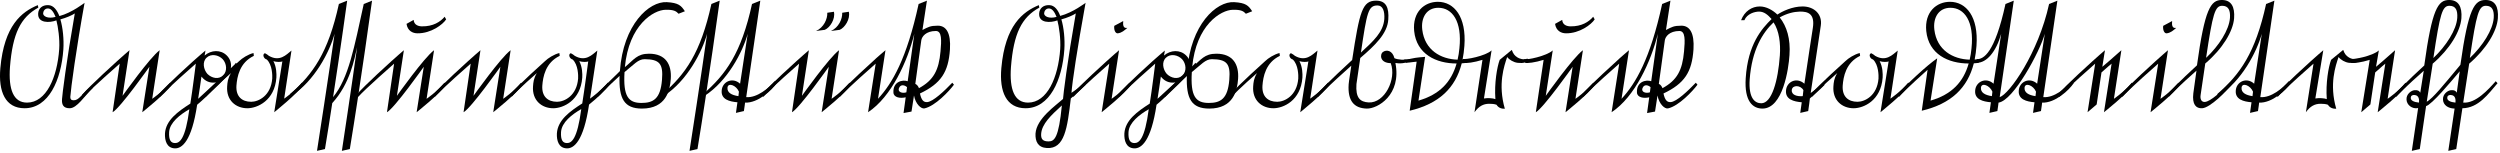 <?xml version="1.0" encoding="UTF-8" standalone="no"?>
<!DOCTYPE svg PUBLIC "-//W3C//DTD SVG 1.1//EN" "http://www.w3.org/Graphics/SVG/1.1/DTD/svg11.dtd">
<svg width="100%" height="100%" viewBox="0 0 1131 69" version="1.1" xmlns="http://www.w3.org/2000/svg" xmlns:xlink="http://www.w3.org/1999/xlink" xml:space="preserve" xmlns:serif="http://www.serif.com/" style="fill-rule:evenodd;clip-rule:evenodd;stroke-linejoin:round;stroke-miterlimit:2;">
    <g transform="matrix(1,0,0,1,-478.825,-866.041)">
        <g transform="matrix(1,0,0,1,-22.655,291.282)">
            <g transform="matrix(75,0,0,75,500.893,623.729)">
                <path d="M0.57,-0.125L0.561,-0.135C0.496,-0.082 0.485,-0.047 0.451,-0.048C0.437,-0.048 0.431,-0.056 0.432,-0.069C0.435,-0.117 0.467,-0.354 0.518,-0.636C0.518,-0.636 0.442,-0.576 0.366,-0.556C0.353,-0.589 0.332,-0.622 0.298,-0.622C0.262,-0.623 0.24,-0.602 0.238,-0.572C0.234,-0.511 0.309,-0.515 0.348,-0.53C0.358,-0.493 0.369,-0.418 0.365,-0.357C0.353,-0.186 0.287,-0.034 0.171,-0.034C0.089,-0.034 0.058,-0.113 0.068,-0.249C0.084,-0.451 0.132,-0.548 0.239,-0.607L0.236,-0.622C0.139,-0.582 0.033,-0.5 0.01,-0.243C-0.003,-0.1 0.04,-0 0.156,-0C0.301,-0 0.377,-0.169 0.39,-0.355C0.394,-0.415 0.387,-0.486 0.372,-0.536C0.406,-0.545 0.443,-0.561 0.459,-0.572C0.408,-0.281 0.383,-0.079 0.382,-0.056C0.379,-0.019 0.392,-0 0.428,-0C0.472,-0 0.515,-0.071 0.57,-0.125L0.57,-0.125ZM0.343,-0.551C0.296,-0.538 0.267,-0.555 0.268,-0.573C0.269,-0.585 0.277,-0.602 0.297,-0.602C0.318,-0.602 0.332,-0.578 0.343,-0.551Z" style="fill-rule:nonzero;"/>
            </g>
            <g transform="matrix(75,0,0,75,540.268,623.729)">
                <path d="M0.519,-0.142L0.509,-0.154C0.462,-0.098 0.401,-0.057 0.401,-0.057L0.446,-0.35C0.387,-0.307 0.222,-0.075 0.222,-0.075L0.264,-0.35C0.264,-0.35 0.207,-0.301 0.189,-0.284C0.189,-0.284 0.031,-0.142 -0.022,-0.081L-0.011,-0.069C0.028,-0.114 0.205,-0.269 0.205,-0.269L0.162,0.024C0.208,-0.001 0.384,-0.25 0.384,-0.25L0.341,0.024C0.341,0.024 0.479,-0.085 0.519,-0.142Z" style="fill-rule:nonzero;"/>
            </g>
            <g transform="matrix(75,0,0,75,574.693,623.729)">
                <path d="M0.457,-0.262L0.447,-0.274C0.433,-0.258 0.458,-0.282 0.416,-0.241C0.421,-0.268 0.414,-0.296 0.392,-0.318C0.355,-0.355 0.298,-0.352 0.258,-0.318C0.259,-0.318 0.263,-0.348 0.263,-0.348C0.263,-0.348 0.207,-0.301 0.189,-0.284C0.189,-0.284 0.031,-0.142 -0.022,-0.081L-0.011,-0.069C0.028,-0.114 0.205,-0.269 0.205,-0.269C0.205,-0.269 0.185,-0.108 0.172,-0.028C0.097,0.02 0.024,0.072 0.019,0.152C0.017,0.194 0.029,0.24 0.078,0.242C0.121,0.244 0.18,0.2 0.213,-0.021L0.214,-0.022C0.259,-0.058 0.434,-0.229 0.457,-0.262ZM0.369,-0.198C0.343,-0.172 0.301,-0.181 0.275,-0.207C0.251,-0.234 0.243,-0.28 0.27,-0.305C0.297,-0.331 0.342,-0.322 0.367,-0.296C0.392,-0.269 0.396,-0.222 0.369,-0.198ZM0.327,-0.156C0.272,-0.105 0.225,-0.062 0.219,-0.057C0.219,-0.057 0.24,-0.191 0.239,-0.191C0.242,-0.187 0.245,-0.184 0.249,-0.18C0.271,-0.158 0.299,-0.151 0.327,-0.156ZM0.166,0.006C0.142,0.188 0.107,0.21 0.08,0.21C0.055,0.21 0.041,0.193 0.044,0.143C0.048,0.086 0.11,0.038 0.166,0.006Z" style="fill-rule:nonzero;"/>
            </g>
            <g transform="matrix(75,0,0,75,595.468,623.729)">
                <path d="M0.579,-0.143L0.569,-0.155C0.522,-0.099 0.461,-0.058 0.461,-0.058L0.505,-0.348C0.473,-0.322 0.434,-0.279 0.369,-0.316C0.363,-0.322 0.354,-0.327 0.345,-0.332C0.328,-0.327 0.336,-0.299 0.356,-0.294C0.39,-0.262 0.39,-0.196 0.389,-0.179C0.381,-0.076 0.307,-0.039 0.262,-0.039C0.206,-0.039 0.169,-0.071 0.173,-0.136C0.177,-0.19 0.192,-0.275 0.278,-0.316L0.276,-0.333C0.245,-0.326 0.207,-0.302 0.189,-0.284C0.189,-0.284 0.031,-0.143 -0.022,-0.082L-0.011,-0.07C0.028,-0.115 0.14,-0.212 0.14,-0.212C0.12,-0.178 0.119,-0.157 0.117,-0.132C0.111,-0.048 0.169,-0 0.239,-0C0.299,-0 0.404,-0.046 0.414,-0.185C0.415,-0.207 0.415,-0.248 0.396,-0.284C0.414,-0.278 0.443,-0.278 0.45,-0.283L0.401,0.024C0.401,0.024 0.539,-0.086 0.579,-0.143Z" style="fill-rule:nonzero;"/>
            </g>
            <g transform="matrix(75,0,0,75,634.468,623.729)">
                <path d="M0.471,-0.649L0.421,-0.629C0.363,-0.365 0.33,-0.182 0.236,-0.067C0.283,-0.371 0.321,-0.649 0.321,-0.649L0.271,-0.629C0.206,-0.332 0.113,-0.204 -0.024,-0.085L-0.016,-0.074C0.125,-0.165 0.215,-0.341 0.245,-0.449C0.216,-0.238 0.139,0.257 0.139,0.257L0.187,0.246C0.202,0.156 0.217,0.062 0.231,-0.031C0.339,-0.149 0.365,-0.298 0.381,-0.369C0.352,-0.158 0.289,0.257 0.289,0.257L0.337,0.246C0.402,-0.147 0.471,-0.649 0.471,-0.649Z" style="fill-rule:nonzero;"/>
            </g>
            <g transform="matrix(75,0,0,75,664.543,623.729)">
                <path d="M0.517,-0.536L0.508,-0.552C0.482,-0.521 0.438,-0.493 0.371,-0.494C0.352,-0.494 0.323,-0.501 0.321,-0.533L0.278,-0.509C0.284,-0.467 0.315,-0.452 0.344,-0.452C0.426,-0.451 0.497,-0.505 0.517,-0.536ZM0.517,-0.142L0.507,-0.154C0.46,-0.098 0.399,-0.057 0.399,-0.057L0.444,-0.35C0.385,-0.307 0.22,-0.075 0.22,-0.075L0.262,-0.35C0.262,-0.35 0.205,-0.301 0.187,-0.284C0.187,-0.284 0.029,-0.142 -0.024,-0.081L-0.013,-0.069C0.026,-0.114 0.203,-0.269 0.203,-0.269L0.16,0.024C0.206,-0.001 0.382,-0.25 0.382,-0.25L0.339,0.024C0.339,0.024 0.477,-0.085 0.517,-0.142Z" style="fill-rule:nonzero;"/>
            </g>
            <g transform="matrix(75,0,0,75,699.043,623.729)">
                <path d="M0.519,-0.142L0.509,-0.154C0.462,-0.098 0.401,-0.057 0.401,-0.057L0.446,-0.35C0.387,-0.307 0.222,-0.075 0.222,-0.075L0.264,-0.35C0.264,-0.35 0.207,-0.301 0.189,-0.284C0.189,-0.284 0.031,-0.142 -0.022,-0.081L-0.011,-0.069C0.028,-0.114 0.205,-0.269 0.205,-0.269L0.162,0.024C0.208,-0.001 0.384,-0.25 0.384,-0.25L0.341,0.024C0.341,0.024 0.479,-0.085 0.519,-0.142Z" style="fill-rule:nonzero;"/>
            </g>
            <g transform="matrix(75,0,0,75,733.468,623.729)">
                <path d="M0.584,-0.143L0.574,-0.155C0.533,-0.107 0.481,-0.069 0.466,-0.058L0.51,-0.348C0.478,-0.322 0.439,-0.279 0.374,-0.316C0.368,-0.322 0.359,-0.327 0.35,-0.332C0.333,-0.327 0.341,-0.299 0.361,-0.294C0.395,-0.262 0.395,-0.196 0.394,-0.179C0.386,-0.076 0.312,-0.039 0.267,-0.039C0.211,-0.039 0.174,-0.071 0.178,-0.136C0.182,-0.19 0.197,-0.275 0.283,-0.316L0.281,-0.333C0.25,-0.326 0.212,-0.302 0.194,-0.284C0.194,-0.284 0.036,-0.143 -0.017,-0.082L-0.006,-0.07C0.033,-0.115 0.145,-0.212 0.145,-0.212C0.125,-0.178 0.124,-0.157 0.122,-0.132C0.116,-0.048 0.174,-0 0.244,-0C0.304,-0 0.409,-0.046 0.419,-0.185C0.42,-0.207 0.42,-0.248 0.401,-0.284C0.419,-0.278 0.448,-0.278 0.455,-0.283C0.455,-0.283 0.432,-0.109 0.419,-0.029C0.344,0.019 0.271,0.071 0.266,0.152C0.264,0.194 0.276,0.24 0.325,0.242C0.368,0.244 0.427,0.2 0.46,-0.022L0.461,-0.023C0.506,-0.059 0.561,-0.11 0.584,-0.143ZM0.413,0.005C0.389,0.188 0.354,0.21 0.327,0.21C0.302,0.21 0.288,0.193 0.291,0.143C0.295,0.085 0.357,0.037 0.413,0.005Z" style="fill-rule:nonzero;"/>
            </g>
            <g transform="matrix(75,0,0,75,772.843,623.729)">
                <path d="M0.513,-0.585C0.491,-0.619 0.475,-0.636 0.404,-0.64C0.297,-0.646 0.141,-0.505 0.121,-0.224C0.121,-0.222 0.006,-0.114 -0.023,-0.081L-0.012,-0.069C0.01,-0.094 0.072,-0.152 0.119,-0.195C0.114,-0.058 0.147,0.002 0.254,0.002C0.4,0.002 0.423,-0.107 0.428,-0.177C0.434,-0.263 0.398,-0.329 0.297,-0.329C0.224,-0.329 0.206,-0.293 0.151,-0.248C0.175,-0.503 0.324,-0.593 0.397,-0.594C0.447,-0.595 0.461,-0.585 0.475,-0.57L0.513,-0.585ZM0.375,-0.172C0.366,-0.056 0.322,-0.032 0.251,-0.032C0.172,-0.032 0.14,-0.072 0.149,-0.218C0.205,-0.263 0.231,-0.296 0.27,-0.296C0.36,-0.295 0.383,-0.269 0.375,-0.172Z" style="fill-rule:nonzero;"/>
            </g>
            <g transform="matrix(75,0,0,75,802.993,623.729)">
                <path d="M0.321,-0.649L0.271,-0.629C0.206,-0.332 0.113,-0.204 -0.024,-0.085L-0.016,-0.074C0.125,-0.165 0.215,-0.341 0.245,-0.449C0.216,-0.238 0.139,0.257 0.139,0.257L0.187,0.246C0.252,-0.147 0.321,-0.649 0.321,-0.649Z" style="fill-rule:nonzero;"/>
            </g>
            <g transform="matrix(75,0,0,75,821.218,623.729)">
                <path d="M0.421,-0.151L0.41,-0.163C0.373,-0.121 0.304,-0.062 0.238,-0.067L0.323,-0.649L0.273,-0.629C0.208,-0.332 0.115,-0.204 -0.022,-0.085L-0.014,-0.074C0.127,-0.165 0.217,-0.341 0.247,-0.449L0.201,-0.148C0.155,-0.19 0.093,-0.16 0.09,-0.106C0.086,-0.053 0.137,-0.04 0.185,-0.036L0.176,0.028L0.224,0.017C0.227,0.001 0.231,-0.034 0.231,-0.034C0.308,-0.03 0.394,-0.109 0.421,-0.151ZM0.194,-0.1L0.191,-0.073C0.15,-0.079 0.122,-0.094 0.125,-0.125C0.129,-0.157 0.178,-0.138 0.194,-0.1Z" style="fill-rule:nonzero;"/>
            </g>
            <g transform="matrix(75,0,0,75,847.768,623.729)">
                <path d="M0.503,-0.582L0.463,-0.576C0.465,-0.539 0.442,-0.487 0.395,-0.466L0.448,-0.473C0.479,-0.486 0.513,-0.538 0.503,-0.582ZM0.413,-0.582L0.373,-0.576C0.375,-0.539 0.352,-0.487 0.305,-0.466L0.358,-0.473C0.389,-0.486 0.423,-0.538 0.413,-0.582ZM0.517,-0.142L0.507,-0.154C0.46,-0.098 0.399,-0.057 0.399,-0.057L0.444,-0.35C0.385,-0.307 0.22,-0.075 0.22,-0.075L0.262,-0.35C0.262,-0.35 0.205,-0.301 0.187,-0.284C0.187,-0.284 0.029,-0.142 -0.024,-0.081L-0.013,-0.069C0.026,-0.114 0.203,-0.269 0.203,-0.269L0.16,0.024C0.206,-0.001 0.382,-0.25 0.382,-0.25L0.339,0.024C0.339,0.024 0.477,-0.085 0.517,-0.142Z" style="fill-rule:nonzero;"/>
            </g>
            <g transform="matrix(75,0,0,75,882.268,623.729)">
                <path d="M0.677,-0.142L0.667,-0.154C0.62,-0.105 0.551,-0.039 0.515,-0.037C0.495,-0.036 0.481,-0.047 0.472,-0.089C0.598,-0.149 0.644,-0.217 0.653,-0.356C0.659,-0.453 0.631,-0.498 0.58,-0.498C0.534,-0.498 0.522,-0.49 0.487,-0.472L0.514,-0.649L0.464,-0.629C0.392,-0.298 0.305,-0.15 0.219,-0.057L0.264,-0.35C0.264,-0.35 0.207,-0.302 0.189,-0.284C0.189,-0.284 0.031,-0.142 -0.022,-0.081L-0.011,-0.069C0.028,-0.114 0.205,-0.269 0.205,-0.269L0.159,0.024C0.3,-0.069 0.397,-0.283 0.438,-0.449L0.398,-0.163C0.367,-0.174 0.308,-0.161 0.312,-0.094C0.314,-0.065 0.352,-0.058 0.386,-0.066L0.373,0.029L0.421,0.02L0.436,-0.077C0.445,-0.026 0.479,0.005 0.499,0.001C0.564,-0.013 0.649,-0.104 0.677,-0.142ZM0.596,-0.343C0.586,-0.229 0.554,-0.169 0.466,-0.121C0.462,-0.132 0.454,-0.143 0.444,-0.147L0.48,-0.409C0.483,-0.432 0.508,-0.466 0.568,-0.466C0.605,-0.466 0.602,-0.409 0.596,-0.343ZM0.394,-0.127L0.39,-0.096C0.365,-0.088 0.337,-0.098 0.345,-0.12C0.355,-0.149 0.383,-0.138 0.394,-0.127Z" style="fill-rule:nonzero;"/>
            </g>
            <g transform="matrix(75,0,0,75,952.618,623.729)">
                <path d="M0.534,-0.142L0.525,-0.153C0.501,-0.128 0.448,-0.093 0.448,-0.093C0.453,-0.161 0.482,-0.354 0.533,-0.636C0.533,-0.636 0.457,-0.577 0.38,-0.557C0.368,-0.59 0.347,-0.622 0.313,-0.622C0.277,-0.623 0.255,-0.602 0.253,-0.572C0.249,-0.511 0.324,-0.515 0.363,-0.53C0.373,-0.493 0.384,-0.418 0.38,-0.357C0.368,-0.186 0.302,-0.034 0.186,-0.034C0.104,-0.034 0.073,-0.113 0.083,-0.249C0.099,-0.451 0.147,-0.548 0.254,-0.607L0.251,-0.622C0.154,-0.582 0.048,-0.5 0.025,-0.243C0.012,-0.1 0.055,-0 0.171,-0C0.316,-0 0.392,-0.169 0.405,-0.355C0.409,-0.415 0.402,-0.487 0.387,-0.536C0.421,-0.545 0.458,-0.561 0.474,-0.572C0.423,-0.281 0.398,-0.079 0.397,-0.056C0.353,-0.016 0.237,0.062 0.231,0.153C0.229,0.201 0.246,0.237 0.3,0.24C0.406,0.246 0.423,0.122 0.444,-0.059C0.444,-0.059 0.501,-0.108 0.534,-0.142L0.534,-0.142ZM0.358,-0.551C0.311,-0.538 0.282,-0.555 0.283,-0.573C0.284,-0.585 0.292,-0.602 0.312,-0.602C0.333,-0.602 0.347,-0.578 0.358,-0.551ZM0.39,-0.017C0.371,0.179 0.345,0.2 0.31,0.2C0.277,0.2 0.263,0.188 0.265,0.155C0.269,0.095 0.324,0.043 0.39,-0.017L0.39,-0.017Z" style="fill-rule:nonzero;"/>
            </g>
            <g transform="matrix(75,0,0,75,987.943,623.729)">
                <path d="M0.314,-0.485C0.291,-0.48 0.286,-0.499 0.289,-0.526L0.235,-0.497C0.232,-0.468 0.244,-0.45 0.257,-0.452C0.28,-0.455 0.296,-0.469 0.314,-0.485ZM0.337,-0.142L0.327,-0.154C0.28,-0.098 0.219,-0.057 0.219,-0.057L0.264,-0.35C0.264,-0.35 0.207,-0.301 0.189,-0.284C0.189,-0.284 0.031,-0.142 -0.022,-0.081L-0.011,-0.069C0.028,-0.114 0.205,-0.269 0.205,-0.269L0.159,0.024C0.159,0.024 0.297,-0.085 0.337,-0.142Z" style="fill-rule:nonzero;"/>
            </g>
            <g transform="matrix(75,0,0,75,1008.72,623.729)">
                <path d="M0.457,-0.262L0.447,-0.274C0.433,-0.258 0.458,-0.282 0.416,-0.241C0.421,-0.268 0.414,-0.296 0.392,-0.318C0.355,-0.355 0.298,-0.352 0.258,-0.318C0.259,-0.318 0.263,-0.348 0.263,-0.348C0.263,-0.348 0.207,-0.301 0.189,-0.284C0.189,-0.284 0.031,-0.142 -0.022,-0.081L-0.011,-0.069C0.028,-0.114 0.205,-0.269 0.205,-0.269C0.205,-0.269 0.185,-0.108 0.172,-0.028C0.097,0.02 0.024,0.072 0.019,0.152C0.017,0.194 0.029,0.24 0.078,0.242C0.121,0.244 0.18,0.2 0.213,-0.021L0.214,-0.022C0.259,-0.058 0.434,-0.229 0.457,-0.262ZM0.369,-0.198C0.343,-0.172 0.301,-0.181 0.275,-0.207C0.251,-0.234 0.243,-0.28 0.27,-0.305C0.297,-0.331 0.342,-0.322 0.367,-0.296C0.392,-0.269 0.396,-0.222 0.369,-0.198ZM0.327,-0.156C0.272,-0.105 0.225,-0.062 0.219,-0.057C0.219,-0.057 0.24,-0.191 0.239,-0.191C0.242,-0.187 0.245,-0.184 0.249,-0.18C0.271,-0.158 0.299,-0.151 0.327,-0.156ZM0.166,0.006C0.142,0.188 0.107,0.21 0.08,0.21C0.055,0.21 0.041,0.193 0.044,0.143C0.048,0.086 0.11,0.038 0.166,0.006Z" style="fill-rule:nonzero;"/>
            </g>
            <g transform="matrix(75,0,0,75,1029.49,623.729)">
                <path d="M0.513,-0.585C0.491,-0.619 0.475,-0.636 0.404,-0.64C0.297,-0.646 0.141,-0.505 0.121,-0.224C0.121,-0.222 0.006,-0.114 -0.023,-0.081L-0.012,-0.069C0.01,-0.094 0.072,-0.152 0.119,-0.195C0.114,-0.058 0.147,0.002 0.254,0.002C0.4,0.002 0.423,-0.107 0.428,-0.177C0.434,-0.263 0.398,-0.329 0.297,-0.329C0.224,-0.329 0.206,-0.293 0.151,-0.248C0.175,-0.503 0.324,-0.593 0.397,-0.594C0.447,-0.595 0.461,-0.585 0.475,-0.57L0.513,-0.585ZM0.375,-0.172C0.366,-0.056 0.322,-0.032 0.251,-0.032C0.172,-0.032 0.14,-0.072 0.149,-0.218C0.205,-0.263 0.231,-0.296 0.27,-0.296C0.36,-0.295 0.383,-0.269 0.375,-0.172Z" style="fill-rule:nonzero;"/>
            </g>
            <g transform="matrix(75,0,0,75,1059.64,623.729)">
                <path d="M0.579,-0.143L0.569,-0.155C0.522,-0.099 0.461,-0.058 0.461,-0.058L0.505,-0.348C0.473,-0.322 0.434,-0.279 0.369,-0.316C0.363,-0.322 0.354,-0.327 0.345,-0.332C0.328,-0.327 0.336,-0.299 0.356,-0.294C0.39,-0.262 0.39,-0.196 0.389,-0.179C0.381,-0.076 0.307,-0.039 0.262,-0.039C0.206,-0.039 0.169,-0.071 0.173,-0.136C0.177,-0.19 0.192,-0.275 0.278,-0.316L0.276,-0.333C0.245,-0.326 0.207,-0.302 0.189,-0.284C0.189,-0.284 0.031,-0.143 -0.022,-0.082L-0.011,-0.07C0.028,-0.115 0.14,-0.212 0.14,-0.212C0.12,-0.178 0.119,-0.157 0.117,-0.132C0.111,-0.048 0.169,-0 0.239,-0C0.299,-0 0.404,-0.046 0.414,-0.185C0.415,-0.207 0.415,-0.248 0.396,-0.284C0.414,-0.278 0.443,-0.278 0.45,-0.283L0.401,0.024C0.401,0.024 0.539,-0.086 0.579,-0.143Z" style="fill-rule:nonzero;"/>
            </g>
            <g transform="matrix(75,0,0,75,1098.64,623.729)">
                <path d="M0.557,-0.291L0.542,-0.297C0.517,-0.289 0.469,-0.292 0.449,-0.302C0.438,-0.346 0.404,-0.357 0.379,-0.339C0.362,-0.327 0.358,-0.273 0.427,-0.272C0.463,-0.174 0.389,-0.03 0.294,-0.035C0.242,-0.038 0.214,-0.062 0.22,-0.146C0.221,-0.156 0.223,-0.17 0.243,-0.303C0.332,-0.379 0.407,-0.451 0.412,-0.535C0.417,-0.605 0.4,-0.649 0.339,-0.649C0.256,-0.649 0.239,-0.587 0.194,-0.291C0.194,-0.291 0.031,-0.142 -0.022,-0.081L-0.011,-0.069C0.028,-0.114 0.189,-0.257 0.189,-0.257C0.174,-0.161 0.174,-0.154 0.173,-0.145C0.166,-0.044 0.206,-0 0.282,0.002C0.346,0.004 0.493,-0.079 0.455,-0.273C0.475,-0.27 0.51,-0.266 0.557,-0.291ZM0.388,-0.538C0.382,-0.46 0.324,-0.407 0.247,-0.336C0.283,-0.58 0.291,-0.62 0.347,-0.62C0.379,-0.62 0.391,-0.586 0.388,-0.538Z" style="fill-rule:nonzero;"/>
            </g>
            <g transform="matrix(75,0,0,75,1129.47,623.729)">
                <path d="M0.473,-0.274L0.473,-0.296C0.465,-0.295 0.457,-0.294 0.449,-0.294C0.454,-0.319 0.458,-0.347 0.46,-0.376C0.473,-0.552 0.398,-0.642 0.3,-0.642C0.219,-0.642 0.146,-0.581 0.157,-0.466C0.171,-0.326 0.29,-0.27 0.413,-0.27C0.381,-0.158 0.311,-0.083 0.183,-0.046L0.223,-0.31C0.116,-0.302 0.141,-0.293 0.096,-0.294L0.107,-0.274C0.138,-0.276 0.162,-0.281 0.172,-0.281C0.172,-0.281 0.134,-0.017 0.13,0.015C0.307,-0.027 0.406,-0.122 0.444,-0.271C0.453,-0.271 0.463,-0.273 0.473,-0.274ZM0.43,-0.362C0.428,-0.338 0.424,-0.315 0.419,-0.293C0.317,-0.296 0.221,-0.351 0.206,-0.473C0.197,-0.545 0.231,-0.606 0.303,-0.606C0.387,-0.606 0.447,-0.524 0.43,-0.362L0.43,-0.362Z" style="fill-rule:nonzero;"/>
            </g>
            <g transform="matrix(75,0,0,75,1156.62,623.729)">
                <path d="M0.492,-0.293L0.477,-0.299C0.453,-0.29 0.429,-0.3 0.419,-0.306C0.401,-0.317 0.392,-0.329 0.384,-0.352L0.311,-0.292C0.295,-0.249 0.278,-0.151 0.285,-0.055C0.27,-0.061 0.239,-0.063 0.216,-0.059L0.262,-0.349C0.226,-0.315 0.103,-0.291 0.087,-0.298L0.096,-0.274C0.107,-0.27 0.157,-0.276 0.207,-0.292L0.159,0.024C0.185,-0.012 0.212,-0.027 0.248,-0.027C0.262,-0.027 0.279,-0.026 0.292,-0.021C0.304,-0.001 0.325,0.004 0.342,0.003C0.299,-0.145 0.338,-0.256 0.356,-0.309C0.369,-0.292 0.395,-0.277 0.419,-0.274C0.457,-0.27 0.468,-0.276 0.492,-0.293Z" style="fill-rule:nonzero;"/>
            </g>
            <g transform="matrix(75,0,0,75,1184.14,623.729)">
                <path d="M0.517,-0.536L0.508,-0.552C0.482,-0.521 0.438,-0.493 0.371,-0.494C0.352,-0.494 0.323,-0.501 0.321,-0.533L0.278,-0.509C0.284,-0.467 0.315,-0.452 0.344,-0.452C0.426,-0.451 0.497,-0.505 0.517,-0.536ZM0.519,-0.142L0.509,-0.154C0.462,-0.098 0.401,-0.057 0.401,-0.057L0.446,-0.35C0.387,-0.307 0.222,-0.075 0.222,-0.075L0.264,-0.349C0.228,-0.315 0.105,-0.289 0.089,-0.296L0.098,-0.274C0.109,-0.27 0.159,-0.276 0.209,-0.292L0.162,0.024C0.208,-0.001 0.384,-0.25 0.384,-0.25L0.341,0.024C0.341,0.024 0.479,-0.085 0.519,-0.142Z" style="fill-rule:nonzero;"/>
            </g>
            <g transform="matrix(75,0,0,75,1218.64,623.729)">
                <path d="M0.677,-0.142L0.667,-0.154C0.62,-0.105 0.551,-0.039 0.515,-0.037C0.495,-0.036 0.481,-0.047 0.472,-0.089C0.598,-0.149 0.644,-0.217 0.653,-0.356C0.659,-0.453 0.631,-0.498 0.58,-0.498C0.534,-0.498 0.522,-0.49 0.487,-0.472L0.514,-0.649L0.464,-0.629C0.392,-0.298 0.305,-0.15 0.219,-0.057L0.264,-0.35C0.264,-0.35 0.207,-0.302 0.189,-0.284C0.189,-0.284 0.031,-0.142 -0.022,-0.081L-0.011,-0.069C0.028,-0.114 0.205,-0.269 0.205,-0.269L0.159,0.024C0.3,-0.069 0.397,-0.283 0.438,-0.449L0.398,-0.163C0.367,-0.174 0.308,-0.161 0.312,-0.094C0.314,-0.065 0.352,-0.058 0.386,-0.066L0.373,0.029L0.421,0.02L0.436,-0.077C0.445,-0.026 0.479,0.005 0.499,0.001C0.564,-0.013 0.649,-0.104 0.677,-0.142ZM0.596,-0.343C0.586,-0.229 0.554,-0.169 0.466,-0.121C0.462,-0.132 0.454,-0.143 0.444,-0.147L0.48,-0.409C0.483,-0.432 0.508,-0.466 0.568,-0.466C0.605,-0.466 0.602,-0.409 0.596,-0.343ZM0.394,-0.127L0.39,-0.096C0.365,-0.088 0.337,-0.098 0.345,-0.12C0.355,-0.149 0.383,-0.138 0.394,-0.127Z" style="fill-rule:nonzero;"/>
            </g>
            <g transform="matrix(75,0,0,75,1288.99,623.729)">
                <path d="M0.506,-0.141L0.497,-0.152C0.475,-0.129 0.431,-0.098 0.422,-0.092L0.483,-0.499C0.493,-0.566 0.444,-0.614 0.373,-0.614C0.311,-0.614 0.251,-0.585 0.221,-0.565C0.193,-0.592 0.154,-0.614 0.115,-0.614C0.068,-0.614 0.023,-0.586 0.002,-0.531L0.022,-0.531C0.038,-0.57 0.084,-0.583 0.111,-0.583C0.141,-0.583 0.164,-0.563 0.186,-0.538C0.127,-0.48 0.043,-0.386 0.03,-0.181C0.021,-0.041 0.073,0.002 0.131,0.002C0.254,0.002 0.289,-0.237 0.294,-0.321C0.301,-0.418 0.278,-0.494 0.235,-0.548C0.281,-0.573 0.32,-0.582 0.356,-0.583C0.406,-0.584 0.448,-0.57 0.435,-0.485C0.435,-0.485 0.404,-0.285 0.384,-0.148C0.337,-0.19 0.276,-0.16 0.273,-0.106C0.269,-0.053 0.32,-0.04 0.368,-0.036L0.359,0.028L0.407,0.017C0.41,0.001 0.417,-0.059 0.417,-0.059C0.425,-0.066 0.476,-0.11 0.506,-0.141ZM0.378,-0.109L0.374,-0.073C0.34,-0.07 0.304,-0.08 0.308,-0.111C0.312,-0.141 0.36,-0.141 0.378,-0.109ZM0.236,-0.319C0.225,-0.164 0.187,-0.03 0.124,-0.03C0.087,-0.03 0.046,-0.058 0.054,-0.174C0.067,-0.352 0.132,-0.456 0.198,-0.518C0.232,-0.466 0.241,-0.392 0.236,-0.319Z" style="fill-rule:nonzero;"/>
            </g>
            <g transform="matrix(75,0,0,75,1322.14,623.729)">
                <path d="M0.579,-0.143L0.569,-0.155C0.522,-0.099 0.461,-0.058 0.461,-0.058L0.505,-0.348C0.473,-0.322 0.434,-0.279 0.369,-0.316C0.363,-0.322 0.354,-0.327 0.345,-0.332C0.328,-0.327 0.336,-0.299 0.356,-0.294C0.39,-0.262 0.39,-0.196 0.389,-0.179C0.381,-0.076 0.307,-0.039 0.262,-0.039C0.206,-0.039 0.169,-0.071 0.173,-0.136C0.177,-0.19 0.192,-0.275 0.278,-0.316L0.276,-0.333C0.245,-0.326 0.207,-0.302 0.189,-0.284C0.189,-0.284 0.031,-0.143 -0.022,-0.082L-0.011,-0.07C0.028,-0.115 0.14,-0.212 0.14,-0.212C0.12,-0.178 0.119,-0.157 0.117,-0.132C0.111,-0.048 0.169,-0 0.239,-0C0.299,-0 0.404,-0.046 0.414,-0.185C0.415,-0.207 0.415,-0.248 0.396,-0.284C0.414,-0.278 0.443,-0.278 0.45,-0.283L0.401,0.024C0.401,0.024 0.539,-0.086 0.579,-0.143Z" style="fill-rule:nonzero;"/>
            </g>
            <g transform="matrix(75,0,0,75,1361.14,623.729)">
                <path d="M0.473,-0.274L0.473,-0.296C0.465,-0.295 0.457,-0.294 0.449,-0.294C0.454,-0.319 0.458,-0.347 0.46,-0.376C0.473,-0.552 0.398,-0.642 0.3,-0.642C0.219,-0.642 0.146,-0.581 0.157,-0.466C0.171,-0.326 0.29,-0.27 0.413,-0.27C0.381,-0.158 0.311,-0.083 0.183,-0.046L0.223,-0.301C0.166,-0.263 0.035,-0.142 -0.018,-0.081L-0.007,-0.069C0.032,-0.114 0.165,-0.232 0.165,-0.232C0.165,-0.232 0.134,-0.017 0.13,0.015C0.307,-0.027 0.406,-0.122 0.444,-0.271C0.453,-0.271 0.463,-0.273 0.473,-0.274ZM0.43,-0.362C0.428,-0.338 0.424,-0.315 0.419,-0.293C0.317,-0.296 0.221,-0.351 0.206,-0.473C0.197,-0.545 0.231,-0.606 0.303,-0.606C0.387,-0.606 0.447,-0.524 0.43,-0.362Z" style="fill-rule:nonzero;"/>
            </g>
            <g transform="matrix(75,0,0,75,1388.29,623.729)">
                <path d="M0.201,-0.148C0.155,-0.19 0.093,-0.16 0.09,-0.106C0.086,-0.053 0.137,-0.04 0.185,-0.036L0.176,0.028L0.224,0.017C0.227,0.001 0.231,-0.034 0.231,-0.034C0.321,-0.046 0.48,-0.341 0.51,-0.449L0.464,-0.148C0.418,-0.19 0.356,-0.16 0.353,-0.106C0.349,-0.053 0.4,-0.04 0.448,-0.036L0.439,0.028L0.487,0.017C0.49,0.001 0.494,-0.034 0.494,-0.034C0.571,-0.03 0.657,-0.109 0.684,-0.151L0.673,-0.163C0.636,-0.121 0.567,-0.062 0.501,-0.067L0.586,-0.649L0.536,-0.629C0.471,-0.332 0.296,-0.085 0.238,-0.067L0.323,-0.649L0.273,-0.629C0.208,-0.332 0.141,-0.295 0.099,-0.296L0.099,-0.274C0.159,-0.273 0.217,-0.341 0.247,-0.449L0.201,-0.148ZM0.457,-0.1L0.454,-0.073C0.413,-0.079 0.385,-0.094 0.388,-0.125C0.392,-0.157 0.441,-0.138 0.457,-0.1ZM0.194,-0.1L0.191,-0.073C0.15,-0.079 0.122,-0.094 0.125,-0.125C0.129,-0.157 0.178,-0.138 0.194,-0.1Z" style="fill-rule:nonzero;"/>
            </g>
            <g transform="matrix(75,0,0,75,1434.19,623.729)">
                <path d="M0.433,-0.142L0.423,-0.154C0.376,-0.098 0.315,-0.057 0.315,-0.057L0.36,-0.35C0.36,-0.35 0.304,-0.301 0.285,-0.284C0.285,-0.284 0.269,-0.271 0.245,-0.25L0.261,-0.35C0.261,-0.35 0.204,-0.301 0.186,-0.284C0.186,-0.284 0.028,-0.142 -0.025,-0.081L-0.014,-0.069C0.025,-0.114 0.202,-0.269 0.202,-0.269L0.156,0.024L0.211,-0.023L0.24,-0.216C0.274,-0.247 0.301,-0.269 0.301,-0.269L0.255,0.024C0.255,0.024 0.393,-0.085 0.433,-0.142Z" style="fill-rule:nonzero;"/>
            </g>
            <g transform="matrix(75,0,0,75,1462.47,623.729)">
                <path d="M0.314,-0.485C0.291,-0.48 0.286,-0.499 0.289,-0.526L0.235,-0.497C0.232,-0.468 0.244,-0.45 0.257,-0.452C0.28,-0.455 0.296,-0.469 0.314,-0.485ZM0.337,-0.142L0.327,-0.154C0.28,-0.098 0.219,-0.057 0.219,-0.057L0.264,-0.35C0.264,-0.35 0.207,-0.301 0.189,-0.284C0.189,-0.284 0.031,-0.142 -0.022,-0.081L-0.011,-0.069C0.028,-0.114 0.205,-0.269 0.205,-0.269L0.159,0.024C0.159,0.024 0.297,-0.085 0.337,-0.142Z" style="fill-rule:nonzero;"/>
            </g>
            <g transform="matrix(75,0,0,75,1483.24,623.729)">
                <path d="M0.386,-0.543C0.391,-0.612 0.369,-0.653 0.312,-0.653C0.245,-0.653 0.209,-0.6 0.162,-0.259C0.162,-0.259 0.035,-0.143 -0.018,-0.082L-0.007,-0.07C0.032,-0.115 0.159,-0.227 0.159,-0.227L0.14,-0.09C0.132,-0.023 0.156,0.002 0.193,-0C0.241,-0.002 0.343,-0.105 0.371,-0.143L0.361,-0.155C0.314,-0.106 0.245,-0.04 0.209,-0.038C0.189,-0.037 0.18,-0.055 0.184,-0.08L0.212,-0.27C0.316,-0.358 0.38,-0.464 0.386,-0.543ZM0.361,-0.545C0.356,-0.473 0.295,-0.377 0.217,-0.304C0.257,-0.573 0.271,-0.618 0.314,-0.618C0.352,-0.618 0.364,-0.591 0.361,-0.545Z" style="fill-rule:nonzero;"/>
            </g>
            <g transform="matrix(75,0,0,75,1506.19,623.729)">
                <path d="M0.421,-0.151L0.41,-0.163C0.373,-0.121 0.304,-0.062 0.238,-0.067L0.323,-0.649L0.273,-0.629C0.208,-0.332 0.115,-0.204 -0.022,-0.085L-0.014,-0.074C0.127,-0.165 0.217,-0.341 0.247,-0.449L0.201,-0.148C0.155,-0.19 0.093,-0.16 0.09,-0.106C0.086,-0.053 0.137,-0.04 0.185,-0.036L0.176,0.028L0.224,0.017C0.227,0.001 0.231,-0.034 0.231,-0.034C0.308,-0.03 0.394,-0.109 0.421,-0.151ZM0.194,-0.1L0.191,-0.073C0.15,-0.079 0.122,-0.094 0.125,-0.125C0.129,-0.157 0.178,-0.138 0.194,-0.1Z" style="fill-rule:nonzero;"/>
            </g>
            <g transform="matrix(75,0,0,75,1532.74,623.729)">
                <path d="M0.492,-0.293L0.477,-0.299C0.453,-0.29 0.429,-0.3 0.419,-0.306C0.401,-0.317 0.392,-0.329 0.384,-0.352L0.311,-0.292C0.295,-0.249 0.278,-0.151 0.285,-0.055C0.27,-0.061 0.239,-0.063 0.216,-0.059L0.264,-0.35C0.264,-0.35 0.207,-0.301 0.189,-0.284C0.189,-0.284 0.031,-0.142 -0.022,-0.081L-0.011,-0.069C0.028,-0.114 0.205,-0.269 0.205,-0.269L0.159,0.024C0.185,-0.012 0.212,-0.027 0.248,-0.027C0.262,-0.027 0.279,-0.026 0.292,-0.021C0.304,-0.001 0.325,0.004 0.342,0.003C0.299,-0.145 0.338,-0.256 0.356,-0.309C0.369,-0.292 0.395,-0.277 0.419,-0.274C0.457,-0.27 0.468,-0.276 0.492,-0.293Z" style="fill-rule:nonzero;"/>
            </g>
            <g transform="matrix(75,0,0,75,1558.02,623.729)">
                <path d="M0.433,-0.142L0.423,-0.154C0.376,-0.098 0.315,-0.057 0.315,-0.057L0.36,-0.35C0.36,-0.35 0.304,-0.301 0.285,-0.284C0.285,-0.284 0.269,-0.271 0.245,-0.25L0.262,-0.349C0.226,-0.315 0.103,-0.291 0.087,-0.298L0.096,-0.274C0.107,-0.27 0.157,-0.276 0.207,-0.292L0.156,0.024L0.211,-0.023L0.24,-0.216C0.274,-0.247 0.301,-0.269 0.301,-0.269L0.255,0.024C0.255,0.024 0.393,-0.085 0.433,-0.142Z" style="fill-rule:nonzero;"/>
            </g>
            <g transform="matrix(75,0,0,75,1586.29,623.729)">
                <path d="M0.603,-0.543C0.608,-0.612 0.586,-0.653 0.529,-0.653C0.462,-0.653 0.425,-0.604 0.377,-0.262C0.274,-0.138 0.211,-0.06 0.174,-0.039L0.21,-0.269C0.314,-0.358 0.377,-0.464 0.383,-0.543C0.388,-0.612 0.366,-0.653 0.309,-0.653C0.242,-0.653 0.206,-0.6 0.159,-0.258C0.159,-0.258 0.032,-0.142 -0.021,-0.081L-0.01,-0.069C0.029,-0.114 0.156,-0.226 0.156,-0.226L0.135,-0.094C0.128,-0.106 0.12,-0.11 0.101,-0.109C0.081,-0.108 0.049,-0.085 0.052,-0.051C0.054,-0.02 0.085,0.006 0.122,-0.001L0.084,0.257L0.132,0.246L0.17,-0.013C0.205,-0.022 0.32,-0.16 0.373,-0.223L0.355,-0.094C0.348,-0.106 0.34,-0.11 0.321,-0.109C0.301,-0.108 0.269,-0.085 0.272,-0.051C0.274,-0.02 0.301,0.001 0.342,0.002L0.304,0.257L0.352,0.246L0.389,-0C0.486,-0.001 0.546,-0.087 0.601,-0.151L0.59,-0.163C0.545,-0.112 0.469,-0.028 0.394,-0.034L0.43,-0.269C0.534,-0.358 0.597,-0.464 0.603,-0.543L0.603,-0.543ZM0.578,-0.545C0.573,-0.473 0.512,-0.377 0.434,-0.303C0.474,-0.573 0.488,-0.618 0.531,-0.618C0.569,-0.618 0.581,-0.591 0.578,-0.545ZM0.358,-0.545C0.353,-0.473 0.292,-0.377 0.214,-0.303C0.254,-0.573 0.268,-0.618 0.311,-0.618C0.349,-0.618 0.361,-0.591 0.358,-0.545ZM0.347,-0.034C0.317,-0.037 0.291,-0.047 0.299,-0.07C0.302,-0.079 0.315,-0.082 0.325,-0.079C0.337,-0.077 0.351,-0.067 0.347,-0.034ZM0.127,-0.034C0.097,-0.037 0.071,-0.047 0.079,-0.07C0.082,-0.079 0.095,-0.082 0.105,-0.079C0.117,-0.077 0.131,-0.067 0.127,-0.034Z" style="fill-rule:nonzero;"/>
            </g>
        </g>
    </g>
</svg>
